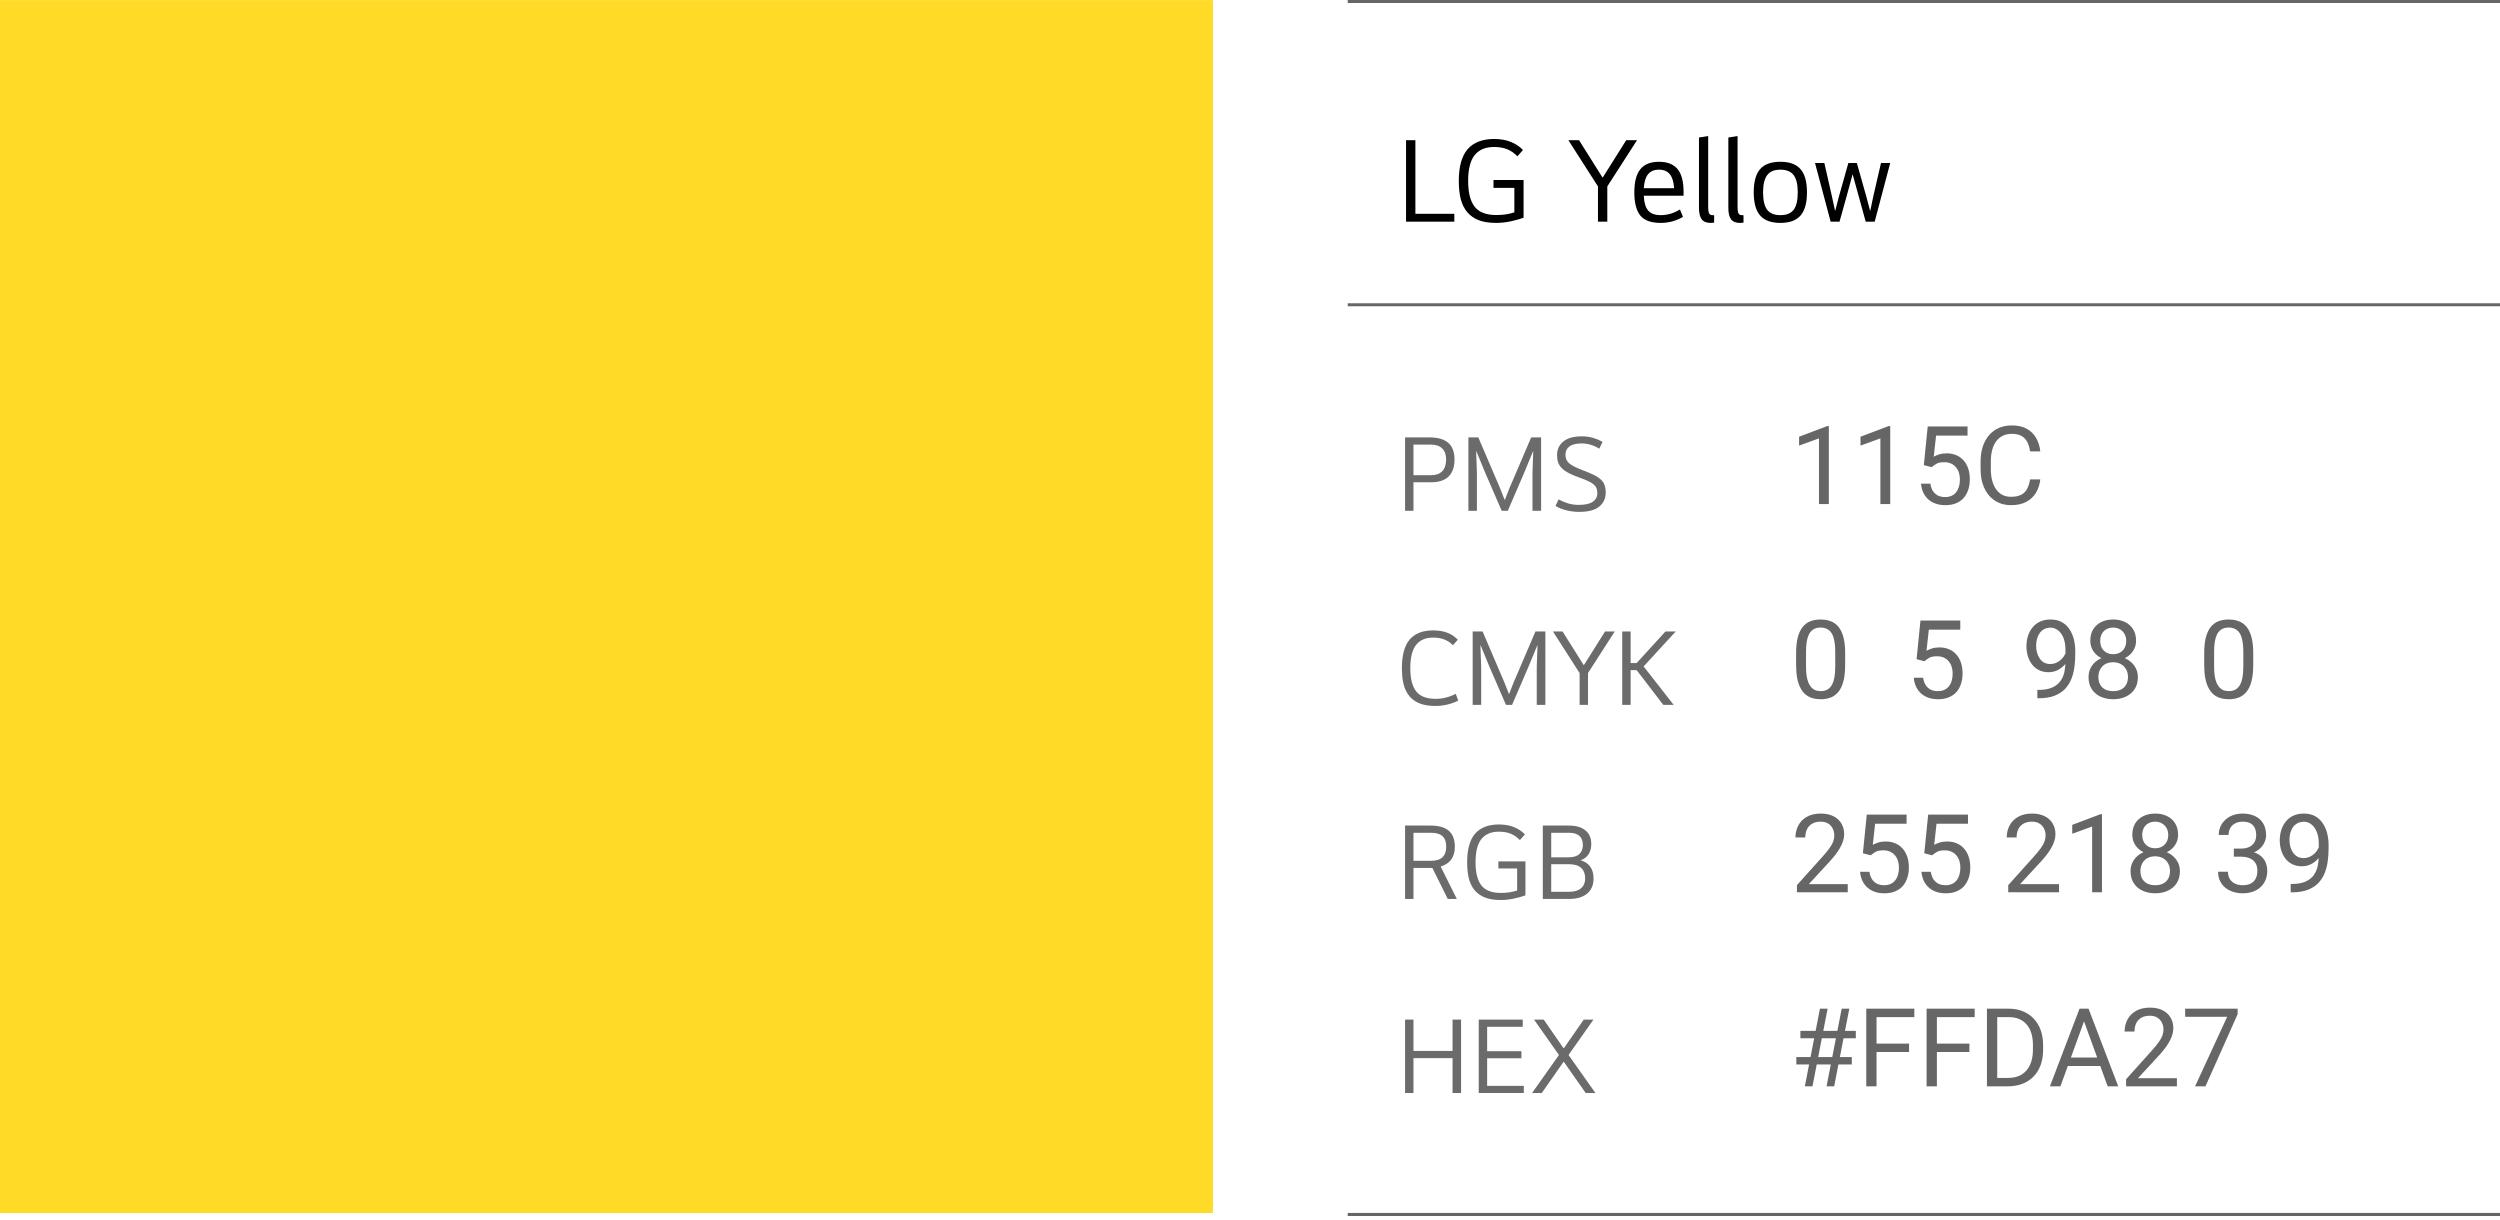 <svg width="371" height="181" viewBox="0 0 371 181" fill="none" xmlns="http://www.w3.org/2000/svg">
<path d="M215.822 31.73V32.9H208.658V20.804H210.044V31.73H215.822ZM222.048 31.91C222.528 31.91 222.99 31.88 223.434 31.82C223.89 31.748 224.322 31.646 224.73 31.514V27.878H221.634V26.708H226.098V32.306C225.558 32.51 224.922 32.69 224.19 32.846C223.458 33.002 222.732 33.08 222.012 33.08C221.016 33.08 220.164 32.948 219.456 32.684C218.76 32.408 218.19 32.012 217.746 31.496C217.302 30.968 216.978 30.32 216.774 29.552C216.582 28.772 216.486 27.872 216.486 26.852C216.486 24.716 216.924 23.144 217.8 22.136C218.688 21.128 219.996 20.624 221.724 20.624C222.696 20.624 223.536 20.774 224.244 21.074C224.952 21.362 225.54 21.758 226.008 22.262L225.18 23.198C224.736 22.73 224.238 22.382 223.686 22.154C223.134 21.926 222.48 21.812 221.724 21.812C220.44 21.812 219.474 22.22 218.826 23.036C218.19 23.84 217.872 25.112 217.872 26.852C217.872 28.58 218.196 29.858 218.844 30.686C219.492 31.502 220.56 31.91 222.048 31.91ZM237.804 26.33H237.858L241.332 20.804H242.934L238.524 27.662V32.9H237.138V27.662L232.746 20.804H234.33L237.804 26.33ZM246.44 33.08C245.024 33.08 244.016 32.714 243.416 31.982C242.828 31.238 242.534 30.092 242.534 28.544C242.534 26.984 242.834 25.838 243.434 25.106C244.034 24.374 244.952 24.008 246.188 24.008C247.424 24.008 248.342 24.368 248.942 25.088C249.542 25.796 249.842 26.924 249.842 28.472V29.048H243.938C243.986 30.08 244.208 30.818 244.604 31.262C245 31.706 245.618 31.928 246.458 31.928C246.962 31.928 247.454 31.856 247.934 31.712C248.426 31.556 248.882 31.346 249.302 31.082L249.752 32.18C249.296 32.456 248.78 32.678 248.204 32.846C247.64 33.002 247.052 33.08 246.44 33.08ZM248.438 27.932C248.378 26.996 248.168 26.306 247.808 25.862C247.448 25.406 246.908 25.178 246.188 25.178C245.468 25.178 244.928 25.406 244.568 25.862C244.208 26.306 243.998 26.996 243.938 27.932H248.438ZM254.378 33.026C254.318 33.05 254.234 33.062 254.126 33.062C254.018 33.074 253.928 33.08 253.856 33.08C253.244 33.08 252.8 32.9 252.524 32.54C252.26 32.168 252.128 31.604 252.128 30.848V20.408L253.496 20.192V30.65C253.496 30.926 253.508 31.148 253.532 31.316C253.556 31.484 253.598 31.616 253.658 31.712C253.73 31.808 253.82 31.874 253.928 31.91C254.048 31.934 254.198 31.946 254.378 31.946V33.026ZM258.737 33.026C258.677 33.05 258.593 33.062 258.485 33.062C258.377 33.074 258.287 33.08 258.215 33.08C257.603 33.08 257.159 32.9 256.883 32.54C256.619 32.168 256.487 31.604 256.487 30.848V20.408L257.855 20.192V30.65C257.855 30.926 257.867 31.148 257.891 31.316C257.915 31.484 257.957 31.616 258.017 31.712C258.089 31.808 258.179 31.874 258.287 31.91C258.407 31.934 258.557 31.946 258.737 31.946V33.026ZM260.253 28.544C260.253 26.984 260.565 25.838 261.189 25.106C261.825 24.374 262.833 24.008 264.213 24.008C265.581 24.008 266.577 24.374 267.201 25.106C267.837 25.838 268.155 26.984 268.155 28.544C268.155 30.104 267.837 31.25 267.201 31.982C266.565 32.714 265.569 33.08 264.213 33.08C262.845 33.08 261.843 32.714 261.207 31.982C260.571 31.25 260.253 30.104 260.253 28.544ZM261.639 28.544C261.639 29.732 261.843 30.596 262.251 31.136C262.659 31.664 263.313 31.928 264.213 31.928C265.113 31.928 265.767 31.664 266.175 31.136C266.583 30.596 266.787 29.732 266.787 28.544C266.787 27.38 266.583 26.528 266.175 25.988C265.767 25.448 265.113 25.178 264.213 25.178C263.313 25.178 262.659 25.448 262.251 25.988C261.843 26.528 261.639 27.38 261.639 28.544ZM275.557 24.188L276.943 29.102L277.519 31.262H277.555L278.005 29.102L279.139 24.188H280.507L278.203 32.9H276.871L275.827 29.102L274.945 25.916H274.909L274.045 29.102L272.983 32.9H271.669L269.347 24.188H270.733L271.849 29.102L272.317 31.262H272.353L272.911 29.102L274.297 24.188H275.557Z" fill="black"/>
<path d="M209.76 71.572V75.8H208.512V64.913H212.174C214.625 64.913 215.851 65.999 215.851 68.17C215.851 69.282 215.559 70.13 214.976 70.713C214.393 71.285 213.513 71.572 212.336 71.572H209.76ZM209.76 65.983V70.519H212.368C213.092 70.519 213.642 70.324 214.02 69.935C214.409 69.536 214.604 68.947 214.604 68.17C214.604 67.457 214.409 66.917 214.02 66.55C213.642 66.172 213.092 65.983 212.368 65.983H209.76ZM228.7 64.913V75.8H227.42V70.178L227.534 66.971H227.501L226.173 70.195L223.759 75.8H222.852L220.422 70.195L219.093 66.971H219.061L219.174 70.178V75.8H217.911V64.913H219.385L222.609 72.446L223.289 74.18H223.322L224.002 72.446L227.226 64.913H228.7ZM237.043 73.175C237.043 72.916 237.005 72.684 236.929 72.479C236.854 72.274 236.719 72.085 236.524 71.912C236.33 71.739 236.06 71.572 235.714 71.41C235.38 71.248 234.953 71.075 234.435 70.891C233.797 70.664 233.263 70.443 232.831 70.227C232.399 70 232.053 69.757 231.794 69.498C231.535 69.239 231.346 68.953 231.227 68.639C231.119 68.326 231.065 67.964 231.065 67.554C231.065 66.701 231.378 66.02 232.005 65.513C232.631 65.005 233.549 64.751 234.759 64.751C235.353 64.751 235.898 64.827 236.395 64.978C236.892 65.119 237.367 65.318 237.82 65.578L237.334 66.582C236.935 66.334 236.519 66.145 236.087 66.015C235.655 65.875 235.212 65.804 234.759 65.804C233.916 65.804 233.295 65.956 232.896 66.258C232.507 66.55 232.312 66.955 232.312 67.473C232.312 67.743 232.356 67.981 232.442 68.186C232.528 68.391 232.669 68.58 232.863 68.753C233.068 68.926 233.338 69.098 233.673 69.271C234.008 69.433 234.429 69.611 234.937 69.806C235.563 70.043 236.087 70.265 236.508 70.47C236.94 70.675 237.286 70.902 237.545 71.15C237.815 71.388 238.004 71.663 238.112 71.977C238.231 72.279 238.29 72.646 238.29 73.078C238.29 73.964 237.966 74.666 237.318 75.184C236.681 75.703 235.693 75.962 234.354 75.962C233.673 75.962 233.025 75.881 232.41 75.719C231.794 75.557 231.27 75.346 230.838 75.087L231.292 74.115C231.756 74.363 232.237 74.563 232.734 74.714C233.23 74.855 233.754 74.925 234.305 74.925C235.223 74.925 235.909 74.774 236.362 74.471C236.816 74.158 237.043 73.726 237.043 73.175Z" fill="#6B6B6B"/>
<path opacity="0.6" d="M271.4 63.227V74.808H269.936V65.054L266.986 66.13V64.809L271.17 63.227H271.4ZM280.512 63.227V74.808H279.049V65.054L276.098 66.13V64.809L280.283 63.227H280.512ZM286.666 69.326L285.496 69.025L286.073 63.29H291.982V64.643H287.315L286.967 67.775C287.178 67.654 287.444 67.541 287.766 67.435C288.093 67.33 288.467 67.277 288.889 67.277C289.422 67.277 289.899 67.369 290.321 67.554C290.743 67.733 291.101 67.992 291.397 68.329C291.697 68.667 291.927 69.073 292.085 69.547C292.243 70.022 292.322 70.552 292.322 71.137C292.322 71.691 292.246 72.2 292.093 72.664C291.945 73.128 291.721 73.534 291.42 73.882C291.12 74.225 290.74 74.491 290.281 74.681C289.828 74.871 289.293 74.966 288.676 74.966C288.212 74.966 287.771 74.903 287.355 74.776C286.943 74.644 286.574 74.446 286.247 74.183C285.925 73.914 285.662 73.582 285.456 73.186C285.256 72.785 285.129 72.316 285.076 71.778H286.469C286.532 72.21 286.658 72.574 286.848 72.87C287.038 73.165 287.286 73.389 287.592 73.542C287.903 73.69 288.264 73.763 288.676 73.763C289.024 73.763 289.332 73.703 289.601 73.582C289.87 73.46 290.097 73.286 290.281 73.059C290.466 72.833 290.606 72.558 290.701 72.237C290.801 71.915 290.851 71.554 290.851 71.153C290.851 70.789 290.801 70.452 290.701 70.141C290.6 69.829 290.45 69.558 290.25 69.326C290.055 69.094 289.815 68.915 289.53 68.788C289.245 68.656 288.918 68.59 288.549 68.59C288.059 68.59 287.687 68.656 287.434 68.788C287.186 68.92 286.93 69.099 286.666 69.326ZM301.261 71.145H302.779C302.7 71.873 302.492 72.524 302.154 73.099C301.817 73.674 301.34 74.13 300.723 74.468C300.106 74.8 299.336 74.966 298.413 74.966C297.738 74.966 297.124 74.839 296.57 74.586C296.021 74.333 295.55 73.974 295.154 73.51C294.758 73.041 294.453 72.479 294.236 71.826C294.025 71.166 293.92 70.433 293.92 69.626V68.48C293.92 67.673 294.025 66.942 294.236 66.288C294.453 65.629 294.761 65.065 295.162 64.596C295.568 64.126 296.056 63.765 296.625 63.512C297.195 63.259 297.836 63.132 298.547 63.132C299.418 63.132 300.153 63.296 300.754 63.623C301.356 63.95 301.822 64.403 302.154 64.983C302.492 65.558 302.7 66.225 302.779 66.984H301.261C301.187 66.447 301.05 65.985 300.849 65.6C300.649 65.21 300.364 64.909 299.995 64.698C299.626 64.487 299.143 64.382 298.547 64.382C298.036 64.382 297.585 64.48 297.195 64.675C296.81 64.87 296.486 65.147 296.222 65.505C295.963 65.864 295.768 66.294 295.637 66.795C295.505 67.296 295.439 67.852 295.439 68.464V69.626C295.439 70.191 295.497 70.721 295.613 71.216C295.734 71.712 295.916 72.147 296.159 72.522C296.401 72.896 296.71 73.191 297.084 73.407C297.458 73.618 297.901 73.724 298.413 73.724C299.062 73.724 299.578 73.621 299.963 73.415C300.348 73.21 300.638 72.915 300.833 72.529C301.034 72.144 301.176 71.683 301.261 71.145Z" fill="black"/>
<path d="M213.048 103.709C214.074 103.709 215.068 103.46 216.029 102.963L216.402 103.968C215.916 104.216 215.381 104.411 214.798 104.551C214.226 104.691 213.632 104.762 213.016 104.762C212.12 104.762 211.353 104.643 210.716 104.405C210.089 104.157 209.576 103.8 209.177 103.336C208.777 102.861 208.485 102.278 208.302 101.586C208.129 100.884 208.043 100.074 208.043 99.156C208.043 97.234 208.426 95.819 209.193 94.912C209.97 94.005 211.131 93.551 212.676 93.551C213.518 93.551 214.242 93.675 214.847 93.924C215.451 94.172 215.948 94.512 216.337 94.944L215.608 95.754C215.252 95.376 214.836 95.096 214.361 94.912C213.896 94.718 213.335 94.62 212.676 94.62C211.553 94.62 210.705 94.988 210.132 95.722C209.571 96.446 209.29 97.59 209.29 99.156C209.29 100.712 209.582 101.862 210.165 102.607C210.748 103.341 211.709 103.709 213.048 103.709ZM229.333 93.713V104.6H228.053V98.978L228.166 95.771H228.134L226.806 98.994L224.392 104.6H223.485L221.055 98.994L219.726 95.771H219.694L219.807 98.978V104.6H218.544V93.713H220.018L223.242 101.246L223.922 102.98H223.954L224.635 101.246L227.859 93.713H229.333ZM235.012 98.687H235.061L238.188 93.713H239.629L235.66 99.885V104.6H234.413V99.885L230.46 93.713H231.886L235.012 98.687ZM241.986 104.6H240.738V93.713H241.986V98.395H242.877L247.154 93.713H248.676L243.914 98.897L248.369 104.6H246.83L242.877 99.448H241.986V104.6Z" fill="#6B6B6B"/>
<path opacity="0.6" d="M273.82 96.932V98.688C273.82 99.632 273.736 100.429 273.567 101.077C273.398 101.726 273.156 102.248 272.839 102.643C272.523 103.039 272.141 103.326 271.692 103.506C271.25 103.68 270.749 103.767 270.19 103.767C269.747 103.767 269.338 103.711 268.963 103.6C268.589 103.49 268.252 103.313 267.951 103.071C267.656 102.823 267.403 102.501 267.192 102.105C266.981 101.71 266.82 101.23 266.709 100.666C266.598 100.102 266.543 99.442 266.543 98.688V96.932C266.543 95.988 266.627 95.197 266.796 94.559C266.97 93.921 267.215 93.41 267.532 93.025C267.848 92.634 268.228 92.355 268.671 92.186C269.119 92.017 269.62 91.933 270.174 91.933C270.622 91.933 271.033 91.988 271.408 92.099C271.787 92.205 272.125 92.376 272.42 92.613C272.716 92.845 272.966 93.156 273.172 93.547C273.383 93.932 273.543 94.404 273.654 94.963C273.765 95.522 273.82 96.178 273.82 96.932ZM272.349 98.926V96.687C272.349 96.17 272.317 95.717 272.254 95.326C272.196 94.931 272.109 94.594 271.993 94.314C271.877 94.034 271.729 93.808 271.55 93.634C271.376 93.46 271.173 93.333 270.941 93.254C270.714 93.17 270.458 93.127 270.174 93.127C269.826 93.127 269.517 93.193 269.248 93.325C268.979 93.452 268.753 93.655 268.568 93.934C268.389 94.214 268.252 94.58 268.157 95.034C268.062 95.487 268.014 96.038 268.014 96.687V98.926C268.014 99.442 268.043 99.898 268.101 100.294C268.165 100.69 268.257 101.032 268.378 101.322C268.499 101.607 268.647 101.842 268.821 102.026C268.995 102.211 269.196 102.348 269.422 102.438C269.654 102.522 269.91 102.564 270.19 102.564C270.548 102.564 270.862 102.496 271.131 102.359C271.4 102.221 271.624 102.008 271.803 101.718C271.988 101.423 272.125 101.046 272.215 100.587C272.304 100.123 272.349 99.569 272.349 98.926ZM285.591 98.127L284.42 97.826L284.997 92.091H290.906V93.444H286.239L285.891 96.576C286.102 96.455 286.368 96.342 286.69 96.236C287.017 96.131 287.392 96.078 287.813 96.078C288.346 96.078 288.823 96.17 289.245 96.355C289.667 96.534 290.026 96.793 290.321 97.13C290.621 97.468 290.851 97.874 291.009 98.348C291.167 98.823 291.246 99.353 291.246 99.938C291.246 100.492 291.17 101.001 291.017 101.465C290.869 101.929 290.645 102.335 290.345 102.683C290.044 103.026 289.664 103.292 289.206 103.482C288.752 103.672 288.217 103.767 287.6 103.767C287.136 103.767 286.695 103.703 286.279 103.577C285.867 103.445 285.498 103.247 285.171 102.983C284.85 102.715 284.586 102.382 284.38 101.987C284.18 101.586 284.053 101.117 284.001 100.579H285.393C285.456 101.011 285.583 101.375 285.773 101.67C285.962 101.966 286.21 102.19 286.516 102.343C286.827 102.49 287.188 102.564 287.6 102.564C287.948 102.564 288.256 102.504 288.525 102.382C288.794 102.261 289.021 102.087 289.206 101.86C289.39 101.633 289.53 101.359 289.625 101.038C289.725 100.716 289.775 100.355 289.775 99.954C289.775 99.59 289.725 99.252 289.625 98.941C289.525 98.63 289.374 98.359 289.174 98.127C288.979 97.895 288.739 97.715 288.454 97.589C288.169 97.457 287.842 97.391 287.473 97.391C286.983 97.391 286.611 97.457 286.358 97.589C286.11 97.721 285.854 97.9 285.591 98.127ZM302.344 102.382H302.495C303.338 102.382 304.024 102.264 304.551 102.026C305.079 101.789 305.485 101.47 305.769 101.069C306.054 100.668 306.249 100.218 306.355 99.717C306.46 99.21 306.513 98.691 306.513 98.158V96.394C306.513 95.872 306.452 95.408 306.331 95.002C306.215 94.596 306.052 94.256 305.841 93.982C305.635 93.707 305.4 93.499 305.137 93.357C304.873 93.215 304.593 93.143 304.298 93.143C303.961 93.143 303.657 93.212 303.388 93.349C303.125 93.481 302.901 93.668 302.716 93.91C302.537 94.153 302.4 94.438 302.305 94.765C302.21 95.092 302.162 95.448 302.162 95.833C302.162 96.175 302.205 96.508 302.289 96.829C302.373 97.151 302.503 97.441 302.677 97.7C302.851 97.958 303.067 98.164 303.325 98.317C303.589 98.464 303.897 98.538 304.251 98.538C304.578 98.538 304.883 98.475 305.168 98.348C305.458 98.216 305.714 98.04 305.936 97.818C306.162 97.591 306.342 97.336 306.473 97.051C306.611 96.766 306.69 96.468 306.711 96.157H307.407C307.407 96.595 307.32 97.027 307.146 97.454C306.977 97.876 306.74 98.261 306.434 98.609C306.128 98.957 305.769 99.237 305.358 99.448C304.947 99.653 304.499 99.756 304.013 99.756C303.444 99.756 302.951 99.645 302.534 99.424C302.118 99.202 301.775 98.907 301.506 98.538C301.242 98.169 301.044 97.757 300.913 97.304C300.786 96.845 300.723 96.381 300.723 95.912C300.723 95.363 300.799 94.849 300.952 94.369C301.105 93.889 301.332 93.468 301.632 93.104C301.933 92.735 302.305 92.447 302.748 92.242C303.196 92.036 303.713 91.933 304.298 91.933C304.957 91.933 305.519 92.065 305.983 92.329C306.447 92.592 306.824 92.945 307.114 93.388C307.409 93.831 307.626 94.33 307.763 94.883C307.9 95.437 307.968 96.007 307.968 96.592V97.122C307.968 97.718 307.929 98.324 307.85 98.941C307.776 99.553 307.631 100.138 307.415 100.697C307.204 101.256 306.895 101.757 306.489 102.2C306.083 102.638 305.553 102.986 304.899 103.245C304.251 103.498 303.449 103.624 302.495 103.624H302.344V102.382ZM317.263 100.492C317.263 101.193 317.099 101.789 316.772 102.279C316.451 102.765 316.013 103.134 315.459 103.387C314.911 103.64 314.291 103.767 313.6 103.767C312.91 103.767 312.287 103.64 311.734 103.387C311.18 103.134 310.742 102.765 310.421 102.279C310.099 101.789 309.938 101.193 309.938 100.492C309.938 100.033 310.025 99.614 310.199 99.234C310.378 98.849 310.629 98.514 310.951 98.23C311.278 97.945 311.663 97.726 312.105 97.573C312.554 97.415 313.047 97.336 313.585 97.336C314.291 97.336 314.921 97.473 315.475 97.747C316.029 98.016 316.464 98.388 316.78 98.862C317.102 99.337 317.263 99.88 317.263 100.492ZM315.792 100.46C315.792 100.033 315.699 99.656 315.515 99.329C315.33 98.997 315.072 98.738 314.74 98.554C314.407 98.369 314.022 98.277 313.585 98.277C313.136 98.277 312.749 98.369 312.422 98.554C312.1 98.738 311.85 98.997 311.67 99.329C311.491 99.656 311.401 100.033 311.401 100.46C311.401 100.903 311.488 101.283 311.663 101.599C311.842 101.91 312.095 102.15 312.422 102.319C312.754 102.483 313.147 102.564 313.6 102.564C314.054 102.564 314.444 102.483 314.771 102.319C315.098 102.15 315.349 101.91 315.523 101.599C315.702 101.283 315.792 100.903 315.792 100.46ZM316.994 95.089C316.994 95.648 316.846 96.152 316.551 96.6C316.256 97.048 315.852 97.402 315.341 97.66C314.829 97.918 314.249 98.048 313.6 98.048C312.941 98.048 312.353 97.918 311.837 97.66C311.325 97.402 310.924 97.048 310.634 96.6C310.344 96.152 310.199 95.648 310.199 95.089C310.199 94.419 310.344 93.85 310.634 93.381C310.929 92.911 311.333 92.553 311.844 92.305C312.356 92.057 312.939 91.933 313.593 91.933C314.252 91.933 314.837 92.057 315.349 92.305C315.86 92.553 316.261 92.911 316.551 93.381C316.846 93.85 316.994 94.419 316.994 95.089ZM315.531 95.113C315.531 94.728 315.449 94.388 315.285 94.093C315.122 93.797 314.895 93.565 314.605 93.396C314.315 93.222 313.978 93.135 313.593 93.135C313.208 93.135 312.87 93.217 312.58 93.381C312.295 93.539 312.071 93.766 311.908 94.061C311.75 94.356 311.67 94.707 311.67 95.113C311.67 95.508 311.75 95.854 311.908 96.149C312.071 96.444 312.298 96.674 312.588 96.837C312.878 97.001 313.216 97.082 313.6 97.082C313.985 97.082 314.32 97.001 314.605 96.837C314.895 96.674 315.122 96.444 315.285 96.149C315.449 95.854 315.531 95.508 315.531 95.113ZM334.38 96.932V98.688C334.38 99.632 334.296 100.429 334.127 101.077C333.959 101.726 333.716 102.248 333.4 102.643C333.083 103.039 332.701 103.326 332.253 103.506C331.81 103.68 331.309 103.767 330.75 103.767C330.307 103.767 329.898 103.711 329.524 103.6C329.149 103.49 328.812 103.313 328.511 103.071C328.216 102.823 327.963 102.501 327.752 102.105C327.541 101.71 327.38 101.23 327.269 100.666C327.158 100.102 327.103 99.442 327.103 98.688V96.932C327.103 95.988 327.188 95.197 327.356 94.559C327.53 93.921 327.775 93.41 328.092 93.025C328.408 92.634 328.788 92.355 329.231 92.186C329.679 92.017 330.18 91.933 330.734 91.933C331.182 91.933 331.593 91.988 331.968 92.099C332.348 92.205 332.685 92.376 332.98 92.613C333.276 92.845 333.526 93.156 333.732 93.547C333.943 93.932 334.104 94.404 334.214 94.963C334.325 95.522 334.38 96.178 334.38 96.932ZM332.909 98.926V96.687C332.909 96.17 332.878 95.717 332.814 95.326C332.756 94.931 332.669 94.594 332.553 94.314C332.437 94.034 332.29 93.808 332.11 93.634C331.936 93.46 331.733 93.333 331.501 93.254C331.274 93.17 331.019 93.127 330.734 93.127C330.386 93.127 330.077 93.193 329.808 93.325C329.539 93.452 329.313 93.655 329.128 93.934C328.949 94.214 328.812 94.58 328.717 95.034C328.622 95.487 328.574 96.038 328.574 96.687V98.926C328.574 99.442 328.603 99.898 328.661 100.294C328.725 100.69 328.817 101.032 328.938 101.322C329.06 101.607 329.207 101.842 329.381 102.026C329.555 102.211 329.756 102.348 329.982 102.438C330.214 102.522 330.47 102.564 330.75 102.564C331.108 102.564 331.422 102.496 331.691 102.359C331.96 102.221 332.184 102.008 332.363 101.718C332.548 101.423 332.685 101.046 332.775 100.587C332.864 100.123 332.909 99.569 332.909 98.926Z" fill="black"/>
<path opacity="0.6" d="M274.204 131.206V132.408H266.665V131.356L270.438 127.156C270.902 126.639 271.261 126.201 271.514 125.843C271.773 125.479 271.952 125.155 272.052 124.87C272.158 124.58 272.21 124.284 272.21 123.984C272.21 123.604 272.131 123.261 271.973 122.956C271.82 122.644 271.593 122.397 271.293 122.212C270.992 122.027 270.628 121.935 270.201 121.935C269.69 121.935 269.262 122.035 268.92 122.236C268.582 122.431 268.329 122.705 268.16 123.058C267.992 123.412 267.907 123.818 267.907 124.277H266.444C266.444 123.628 266.586 123.035 266.871 122.497C267.156 121.959 267.578 121.532 268.137 121.215C268.696 120.894 269.384 120.733 270.201 120.733C270.929 120.733 271.551 120.862 272.068 121.12C272.585 121.374 272.98 121.732 273.254 122.196C273.534 122.655 273.674 123.193 273.674 123.81C273.674 124.147 273.616 124.49 273.5 124.838C273.389 125.181 273.233 125.524 273.033 125.867C272.838 126.209 272.608 126.547 272.345 126.879C272.086 127.211 271.809 127.538 271.514 127.86L268.429 131.206H274.204ZM277.621 126.926L276.45 126.626L277.028 120.891H282.936V122.244H278.269L277.921 125.376C278.132 125.255 278.399 125.141 278.72 125.036C279.047 124.93 279.422 124.878 279.844 124.878C280.376 124.878 280.853 124.97 281.275 125.155C281.697 125.334 282.056 125.592 282.351 125.93C282.652 126.267 282.881 126.673 283.039 127.148C283.197 127.623 283.277 128.153 283.277 128.738C283.277 129.292 283.2 129.8 283.047 130.265C282.9 130.729 282.675 131.135 282.375 131.483C282.074 131.825 281.695 132.092 281.236 132.282C280.782 132.471 280.247 132.566 279.63 132.566C279.166 132.566 278.726 132.503 278.309 132.377C277.898 132.245 277.529 132.047 277.202 131.783C276.88 131.514 276.616 131.182 276.411 130.787C276.21 130.386 276.084 129.917 276.031 129.379H277.423C277.486 129.811 277.613 130.175 277.803 130.47C277.993 130.766 278.24 130.99 278.546 131.143C278.857 131.29 279.219 131.364 279.63 131.364C279.978 131.364 280.287 131.303 280.555 131.182C280.824 131.061 281.051 130.887 281.236 130.66C281.42 130.433 281.56 130.159 281.655 129.837C281.755 129.516 281.805 129.154 281.805 128.754C281.805 128.39 281.755 128.052 281.655 127.741C281.555 127.43 281.404 127.158 281.204 126.926C281.009 126.694 280.769 126.515 280.484 126.389C280.2 126.257 279.873 126.191 279.503 126.191C279.013 126.191 278.641 126.257 278.388 126.389C278.14 126.52 277.884 126.7 277.621 126.926ZM286.733 126.926L285.563 126.626L286.14 120.891H292.049V122.244H287.382L287.034 125.376C287.245 125.255 287.511 125.141 287.833 125.036C288.16 124.93 288.534 124.878 288.956 124.878C289.489 124.878 289.966 124.97 290.388 125.155C290.81 125.334 291.168 125.592 291.464 125.93C291.764 126.267 291.994 126.673 292.152 127.148C292.31 127.623 292.389 128.153 292.389 128.738C292.389 129.292 292.313 129.8 292.16 130.265C292.012 130.729 291.788 131.135 291.487 131.483C291.187 131.825 290.807 132.092 290.348 132.282C289.895 132.471 289.359 132.566 288.742 132.566C288.278 132.566 287.838 132.503 287.421 132.377C287.01 132.245 286.641 132.047 286.314 131.783C285.992 131.514 285.729 131.182 285.523 130.787C285.323 130.386 285.196 129.917 285.143 129.379H286.536C286.599 129.811 286.725 130.175 286.915 130.47C287.105 130.766 287.353 130.99 287.659 131.143C287.97 131.29 288.331 131.364 288.742 131.364C289.091 131.364 289.399 131.303 289.668 131.182C289.937 131.061 290.164 130.887 290.348 130.66C290.533 130.433 290.673 130.159 290.767 129.837C290.868 129.516 290.918 129.154 290.918 128.754C290.918 128.39 290.868 128.052 290.767 127.741C290.667 127.43 290.517 127.158 290.317 126.926C290.121 126.694 289.882 126.515 289.597 126.389C289.312 126.257 288.985 126.191 288.616 126.191C288.125 126.191 287.754 126.257 287.501 126.389C287.253 126.52 286.997 126.7 286.733 126.926ZM305.559 131.206V132.408H298.021V131.356L301.794 127.156C302.258 126.639 302.617 126.201 302.87 125.843C303.128 125.479 303.308 125.155 303.408 124.87C303.513 124.58 303.566 124.284 303.566 123.984C303.566 123.604 303.487 123.261 303.329 122.956C303.176 122.644 302.949 122.397 302.649 122.212C302.348 122.027 301.984 121.935 301.557 121.935C301.045 121.935 300.618 122.035 300.275 122.236C299.938 122.431 299.685 122.705 299.516 123.058C299.347 123.412 299.263 123.818 299.263 124.277H297.8C297.8 123.628 297.942 123.035 298.227 122.497C298.512 121.959 298.933 121.532 299.492 121.215C300.051 120.894 300.74 120.733 301.557 120.733C302.285 120.733 302.907 120.862 303.424 121.12C303.941 121.374 304.336 121.732 304.61 122.196C304.89 122.655 305.029 123.193 305.029 123.81C305.029 124.147 304.971 124.49 304.855 124.838C304.745 125.181 304.589 125.524 304.389 125.867C304.194 126.209 303.964 126.547 303.701 126.879C303.442 127.211 303.165 127.538 302.87 127.86L299.785 131.206H305.559ZM311.935 120.828V132.408H310.472V122.655L307.521 123.731V122.41L311.706 120.828H311.935ZM323.5 129.292C323.5 129.993 323.336 130.589 323.009 131.079C322.688 131.564 322.25 131.934 321.696 132.187C321.148 132.44 320.528 132.566 319.837 132.566C319.146 132.566 318.524 132.44 317.971 132.187C317.417 131.934 316.979 131.564 316.657 131.079C316.336 130.589 316.175 129.993 316.175 129.292C316.175 128.833 316.262 128.414 316.436 128.034C316.615 127.649 316.866 127.314 317.187 127.029C317.514 126.745 317.899 126.526 318.342 126.373C318.791 126.215 319.284 126.135 319.821 126.135C320.528 126.135 321.158 126.273 321.712 126.547C322.266 126.816 322.701 127.187 323.017 127.662C323.339 128.137 323.5 128.68 323.5 129.292ZM322.028 129.26C322.028 128.833 321.936 128.456 321.752 128.129C321.567 127.797 321.309 127.538 320.976 127.354C320.644 127.169 320.259 127.077 319.821 127.077C319.373 127.077 318.986 127.169 318.659 127.354C318.337 127.538 318.087 127.797 317.907 128.129C317.728 128.456 317.638 128.833 317.638 129.26C317.638 129.703 317.725 130.083 317.899 130.399C318.079 130.71 318.332 130.95 318.659 131.119C318.991 131.282 319.384 131.364 319.837 131.364C320.291 131.364 320.681 131.282 321.008 131.119C321.335 130.95 321.585 130.71 321.759 130.399C321.939 130.083 322.028 129.703 322.028 129.26ZM323.231 123.889C323.231 124.448 323.083 124.952 322.788 125.4C322.492 125.848 322.089 126.201 321.578 126.46C321.066 126.718 320.486 126.847 319.837 126.847C319.178 126.847 318.59 126.718 318.073 126.46C317.562 126.201 317.161 125.848 316.871 125.4C316.581 124.952 316.436 124.448 316.436 123.889C316.436 123.219 316.581 122.65 316.871 122.18C317.166 121.711 317.57 121.352 318.081 121.105C318.593 120.857 319.175 120.733 319.829 120.733C320.489 120.733 321.074 120.857 321.585 121.105C322.097 121.352 322.498 121.711 322.788 122.18C323.083 122.65 323.231 123.219 323.231 123.889ZM321.767 123.913C321.767 123.528 321.686 123.188 321.522 122.892C321.359 122.597 321.132 122.365 320.842 122.196C320.552 122.022 320.214 121.935 319.829 121.935C319.444 121.935 319.107 122.017 318.817 122.18C318.532 122.339 318.308 122.565 318.145 122.861C317.986 123.156 317.907 123.507 317.907 123.913C317.907 124.308 317.986 124.654 318.145 124.949C318.308 125.244 318.535 125.474 318.825 125.637C319.115 125.801 319.452 125.882 319.837 125.882C320.222 125.882 320.557 125.801 320.842 125.637C321.132 125.474 321.359 125.244 321.522 124.949C321.686 124.654 321.767 124.308 321.767 123.913ZM331.505 125.93H332.549C333.06 125.93 333.482 125.845 333.815 125.677C334.152 125.503 334.403 125.268 334.566 124.973C334.735 124.672 334.819 124.335 334.819 123.96C334.819 123.517 334.745 123.145 334.598 122.845C334.45 122.544 334.229 122.317 333.933 122.165C333.638 122.012 333.263 121.935 332.81 121.935C332.399 121.935 332.035 122.017 331.718 122.18C331.407 122.339 331.162 122.565 330.983 122.861C330.809 123.156 330.722 123.504 330.722 123.905H329.258C329.258 123.319 329.406 122.787 329.701 122.307C329.997 121.827 330.411 121.445 330.943 121.16C331.481 120.875 332.103 120.733 332.81 120.733C333.506 120.733 334.115 120.857 334.637 121.105C335.159 121.347 335.565 121.711 335.855 122.196C336.145 122.676 336.29 123.275 336.29 123.992C336.29 124.282 336.222 124.593 336.085 124.925C335.953 125.252 335.745 125.558 335.46 125.843C335.18 126.128 334.817 126.362 334.368 126.547C333.92 126.726 333.382 126.816 332.755 126.816H331.505V125.93ZM331.505 127.132V126.254H332.755C333.488 126.254 334.094 126.341 334.574 126.515C335.054 126.689 335.431 126.921 335.705 127.211C335.985 127.501 336.18 127.82 336.29 128.168C336.406 128.511 336.464 128.854 336.464 129.197C336.464 129.735 336.372 130.212 336.188 130.628C336.008 131.045 335.753 131.398 335.42 131.688C335.093 131.978 334.708 132.197 334.265 132.345C333.822 132.493 333.34 132.566 332.818 132.566C332.317 132.566 331.845 132.495 331.402 132.353C330.964 132.21 330.577 132.005 330.239 131.736C329.902 131.462 329.638 131.127 329.448 130.731C329.258 130.33 329.163 129.874 329.163 129.363H330.627C330.627 129.764 330.714 130.114 330.888 130.415C331.067 130.715 331.32 130.95 331.647 131.119C331.979 131.282 332.37 131.364 332.818 131.364C333.266 131.364 333.651 131.288 333.973 131.135C334.3 130.976 334.55 130.739 334.724 130.423C334.904 130.106 334.993 129.708 334.993 129.228C334.993 128.748 334.893 128.356 334.693 128.05C334.492 127.739 334.207 127.509 333.838 127.362C333.474 127.209 333.045 127.132 332.549 127.132H331.505ZM339.937 131.182H340.087C340.931 131.182 341.617 131.063 342.144 130.826C342.671 130.589 343.077 130.27 343.362 129.869C343.647 129.468 343.842 129.017 343.947 128.516C344.053 128.01 344.106 127.491 344.106 126.958V125.194C344.106 124.672 344.045 124.208 343.924 123.802C343.808 123.396 343.644 123.056 343.433 122.782C343.228 122.507 342.993 122.299 342.729 122.157C342.466 122.014 342.186 121.943 341.891 121.943C341.553 121.943 341.25 122.012 340.981 122.149C340.717 122.281 340.493 122.468 340.309 122.71C340.129 122.953 339.992 123.238 339.897 123.565C339.803 123.892 339.755 124.248 339.755 124.633C339.755 124.975 339.797 125.308 339.882 125.629C339.966 125.951 340.095 126.241 340.269 126.499C340.443 126.758 340.659 126.963 340.918 127.116C341.182 127.264 341.49 127.338 341.843 127.338C342.17 127.338 342.476 127.275 342.761 127.148C343.051 127.016 343.307 126.839 343.528 126.618C343.755 126.391 343.934 126.135 344.066 125.851C344.203 125.566 344.282 125.268 344.303 124.957H345C345 125.395 344.913 125.827 344.738 126.254C344.57 126.676 344.332 127.061 344.027 127.409C343.721 127.757 343.362 128.037 342.951 128.247C342.539 128.453 342.091 128.556 341.606 128.556C341.037 128.556 340.543 128.445 340.127 128.224C339.71 128.002 339.367 127.707 339.099 127.338C338.835 126.969 338.637 126.557 338.505 126.104C338.379 125.645 338.315 125.181 338.315 124.712C338.315 124.163 338.392 123.649 338.545 123.169C338.698 122.689 338.925 122.267 339.225 121.904C339.526 121.534 339.897 121.247 340.34 121.041C340.789 120.836 341.305 120.733 341.891 120.733C342.55 120.733 343.112 120.865 343.576 121.128C344.04 121.392 344.417 121.745 344.707 122.188C345.002 122.631 345.218 123.13 345.355 123.683C345.493 124.237 345.561 124.807 345.561 125.392V125.922C345.561 126.518 345.522 127.124 345.442 127.741C345.369 128.353 345.224 128.938 345.007 129.497C344.796 130.056 344.488 130.557 344.082 131C343.676 131.438 343.146 131.786 342.492 132.044C341.843 132.297 341.042 132.424 340.087 132.424H339.937V131.182Z" fill="black"/>
<path opacity="0.6" d="M267.84 161.207L270.079 149.69H271.218L268.971 161.207H267.84ZM271.06 161.207L273.306 149.69H274.437L272.191 161.207H271.06ZM275.402 154.08H267.176V152.98H275.402V154.08ZM274.809 157.964H266.575V156.872H274.809V157.964ZM278.479 149.69V161.207H276.953V149.69H278.479ZM283.305 154.871V156.121H278.147V154.871H283.305ZM284.088 149.69V150.94H278.147V149.69H284.088ZM287.434 149.69V161.207H285.907V149.69H287.434ZM292.259 154.871V156.121H287.101V154.871H292.259ZM293.042 149.69V150.94H287.101V149.69H293.042ZM297.978 161.207H295.573L295.589 159.965H297.978C298.801 159.965 299.486 159.794 300.035 159.451C300.583 159.103 300.994 158.618 301.269 157.996C301.548 157.368 301.688 156.635 301.688 155.796V155.092C301.688 154.433 301.609 153.848 301.45 153.336C301.292 152.82 301.06 152.385 300.754 152.031C300.449 151.673 300.074 151.401 299.631 151.217C299.193 151.032 298.69 150.94 298.12 150.94H295.526V149.69H298.12C298.874 149.69 299.563 149.816 300.185 150.07C300.807 150.317 301.342 150.679 301.791 151.153C302.244 151.623 302.592 152.192 302.835 152.862C303.077 153.526 303.199 154.275 303.199 155.108V155.796C303.199 156.63 303.077 157.381 302.835 158.051C302.592 158.715 302.242 159.282 301.783 159.752C301.329 160.221 300.781 160.582 300.137 160.835C299.499 161.083 298.779 161.207 297.978 161.207ZM296.388 149.69V161.207H294.861V149.69H296.388ZM309.582 150.71L305.769 161.207H304.211L308.601 149.69H309.606L309.582 150.71ZM312.778 161.207L308.957 150.71L308.933 149.69H309.938L314.344 161.207H312.778ZM312.58 156.943V158.193H306.11V156.943H312.58ZM323.053 160.005V161.207H315.515V160.155L319.288 155.955C319.752 155.438 320.111 155 320.364 154.642C320.622 154.278 320.801 153.953 320.902 153.669C321.007 153.379 321.06 153.083 321.06 152.783C321.06 152.403 320.981 152.06 320.822 151.754C320.67 151.443 320.443 151.195 320.142 151.011C319.842 150.826 319.478 150.734 319.051 150.734C318.539 150.734 318.112 150.834 317.769 151.035C317.432 151.23 317.179 151.504 317.01 151.857C316.841 152.211 316.757 152.617 316.757 153.075H315.293C315.293 152.427 315.436 151.833 315.72 151.296C316.005 150.758 316.427 150.331 316.986 150.014C317.545 149.692 318.233 149.532 319.051 149.532C319.778 149.532 320.401 149.661 320.917 149.919C321.434 150.172 321.83 150.531 322.104 150.995C322.383 151.454 322.523 151.992 322.523 152.609C322.523 152.946 322.465 153.289 322.349 153.637C322.238 153.98 322.083 154.323 321.882 154.665C321.687 155.008 321.458 155.346 321.194 155.678C320.936 156.01 320.659 156.337 320.364 156.659L317.279 160.005H323.053ZM332.063 149.69V150.512L327.293 161.207H325.75L330.512 150.892H324.279V149.69H332.063Z" fill="black"/>
<path d="M209.76 123.583V127.747H212.303C213.113 127.747 213.702 127.568 214.069 127.212C214.436 126.856 214.62 126.337 214.62 125.657C214.62 124.944 214.436 124.42 214.069 124.085C213.713 123.751 213.14 123.583 212.352 123.583H209.76ZM208.512 133.4V122.514H212.271C213.534 122.514 214.452 122.779 215.025 123.308C215.608 123.826 215.9 124.609 215.9 125.657C215.9 127.19 215.198 128.168 213.794 128.589L216.191 133.4H214.847L212.562 128.8H209.76V133.4H208.512ZM222.73 132.509C223.162 132.509 223.578 132.482 223.978 132.428C224.388 132.364 224.777 132.272 225.144 132.153V128.881H222.358V127.828H226.375V132.866C225.889 133.049 225.317 133.211 224.658 133.352C223.999 133.492 223.346 133.562 222.698 133.562C221.802 133.562 221.035 133.444 220.398 133.206C219.771 132.958 219.258 132.601 218.859 132.137C218.459 131.662 218.167 131.078 217.984 130.387C217.811 129.685 217.725 128.875 217.725 127.957C217.725 126.035 218.119 124.62 218.907 123.713C219.706 122.806 220.884 122.352 222.439 122.352C223.314 122.352 224.07 122.487 224.707 122.757C225.344 123.016 225.873 123.373 226.294 123.826L225.549 124.669C225.15 124.247 224.701 123.934 224.205 123.729C223.708 123.524 223.119 123.421 222.439 123.421C221.283 123.421 220.414 123.788 219.831 124.523C219.258 125.246 218.972 126.391 218.972 127.957C218.972 129.512 219.264 130.663 219.847 131.408C220.43 132.142 221.391 132.509 222.73 132.509ZM232.792 132.347C233.602 132.347 234.212 132.175 234.622 131.829C235.033 131.473 235.238 130.981 235.238 130.355C235.238 129.674 235.038 129.156 234.638 128.8C234.25 128.432 233.65 128.249 232.84 128.249H230.2V132.347H232.792ZM234.898 125.398C234.898 124.188 234.206 123.583 232.824 123.583H230.2V127.228H232.743C233.488 127.228 234.034 127.066 234.379 126.742C234.725 126.407 234.898 125.959 234.898 125.398ZM236.145 125.236C236.145 125.884 235.999 126.413 235.708 126.823C235.427 127.223 235.043 127.504 234.557 127.666C235.184 127.838 235.659 128.152 235.983 128.605C236.318 129.059 236.485 129.642 236.485 130.355C236.485 131.338 236.161 132.094 235.513 132.623C234.876 133.141 234.001 133.4 232.889 133.4H228.952V122.514H232.792C233.872 122.514 234.698 122.752 235.27 123.227C235.853 123.691 236.145 124.361 236.145 125.236Z" fill="#6B6B6B"/>
<path d="M216.823 151.313V162.199H215.559V157.031H209.76V162.199H208.512V151.313H209.76V155.962H215.559V151.313H216.823ZM226.135 161.146V162.199H219.444V151.313H225.973V152.382H220.692V155.995H225.778V157.048H220.692V161.146H226.135ZM229.095 151.313L232.027 155.557H232.076L235.024 151.313H236.466L232.772 156.562L236.757 162.199H235.316L232.076 157.582H232.027L228.803 162.199H227.361L231.347 156.562L227.653 151.313H229.095Z" fill="#6B6B6B"/>
<line opacity="0.6" y1="-0.225" x2="171" y2="-0.225" transform="matrix(1 -1.07098e-07 -7.1362e-08 -1 200 180)" stroke="black" stroke-width="0.45"/>
<line opacity="0.6" y1="-0.225" x2="171" y2="-0.225" transform="matrix(1 -1.07098e-07 -7.1362e-08 -1 200 0)" stroke="black" stroke-width="0.45"/>
<line opacity="0.6" y1="-0.225" x2="171" y2="-0.225" transform="matrix(1 -1.07098e-07 -7.1362e-08 -1 200 45)" stroke="black" stroke-width="0.45"/>
<rect y="0.015" width="180" height="180" fill="#FFDA27"/>
</svg>
